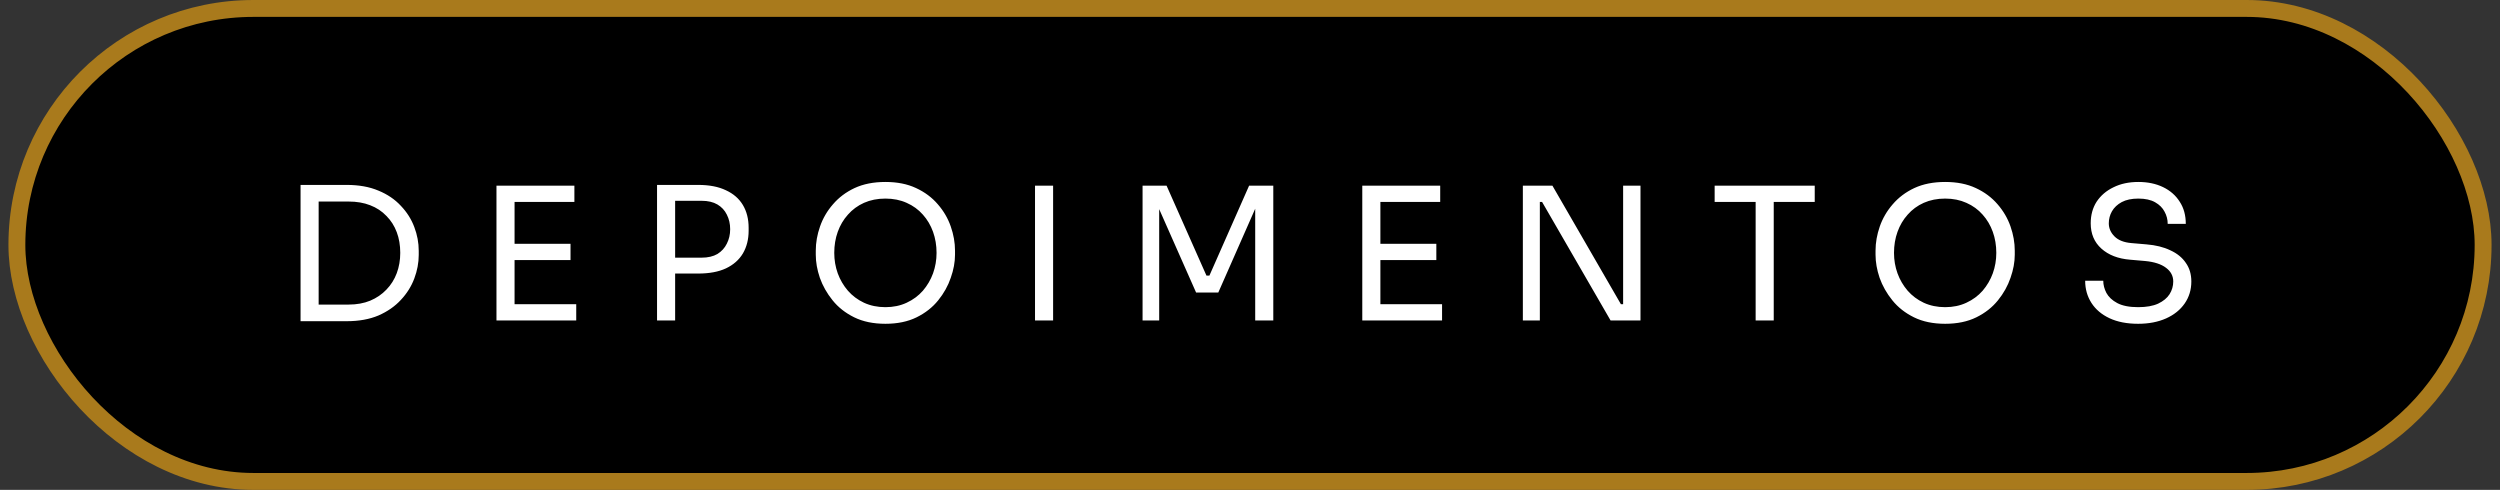 <svg xmlns="http://www.w3.org/2000/svg" width="148" height="29" viewBox="0 0 148 29" fill="none"><rect x="0" y="0" width="148" height="29" fill="#333333" stroke="none"/><rect x="1" y="0.5" width="146" height="28" rx="14" fill="black" stroke="#A97A1C"></rect><path d="M18.645 19.015V18.031H20.635C21.116 18.031 21.542 17.954 21.914 17.801C22.293 17.641 22.613 17.422 22.876 17.145C23.145 16.869 23.349 16.544 23.488 16.172C23.626 15.801 23.695 15.4 23.695 14.97C23.695 14.518 23.626 14.11 23.488 13.746C23.349 13.374 23.145 13.053 22.876 12.784C22.613 12.507 22.293 12.295 21.914 12.15C21.542 12.004 21.116 11.931 20.635 11.931H18.645V10.947H20.525C21.247 10.947 21.874 11.06 22.406 11.286C22.938 11.505 23.378 11.803 23.728 12.182C24.085 12.554 24.351 12.973 24.526 13.44C24.701 13.899 24.789 14.369 24.789 14.85V15.09C24.789 15.557 24.701 16.023 24.526 16.489C24.351 16.956 24.085 17.379 23.728 17.758C23.378 18.137 22.938 18.443 22.406 18.676C21.874 18.902 21.247 19.015 20.525 19.015H18.645ZM17.793 19.015V10.947H18.864V19.015H17.793ZM29.391 18.971V10.991H30.462V18.971H29.391ZM30.244 18.971V18.009H34.113V18.971H30.244ZM30.244 15.396V14.434H33.775V15.396H30.244ZM30.244 11.953V10.991H34.004V11.953H30.244ZM39.75 16.194V15.254H41.532C41.911 15.254 42.224 15.181 42.472 15.036C42.719 14.883 42.905 14.678 43.029 14.423C43.16 14.168 43.226 13.884 43.226 13.571C43.226 13.25 43.16 12.962 43.029 12.707C42.905 12.452 42.719 12.252 42.472 12.106C42.224 11.96 41.911 11.887 41.532 11.887H39.75V10.947H41.335C41.991 10.947 42.537 11.053 42.975 11.264C43.419 11.468 43.754 11.76 43.98 12.139C44.206 12.518 44.319 12.966 44.319 13.483V13.658C44.319 14.168 44.206 14.617 43.98 15.003C43.754 15.382 43.419 15.677 42.975 15.888C42.537 16.092 41.991 16.194 41.335 16.194H39.75ZM38.897 18.971V10.947H39.968V18.971H38.897ZM52.416 19.168C51.701 19.168 51.086 19.04 50.568 18.785C50.051 18.53 49.624 18.195 49.289 17.779C48.954 17.364 48.703 16.919 48.535 16.446C48.374 15.972 48.294 15.517 48.294 15.079V14.839C48.294 14.365 48.378 13.888 48.546 13.407C48.713 12.926 48.968 12.489 49.311 12.095C49.654 11.694 50.08 11.373 50.59 11.133C51.107 10.893 51.716 10.772 52.416 10.772C53.115 10.772 53.72 10.893 54.23 11.133C54.748 11.373 55.178 11.694 55.52 12.095C55.863 12.489 56.118 12.926 56.285 13.407C56.453 13.888 56.537 14.365 56.537 14.839V15.079C56.537 15.517 56.453 15.972 56.285 16.446C56.125 16.919 55.877 17.364 55.542 17.779C55.207 18.195 54.78 18.53 54.263 18.785C53.746 19.04 53.13 19.168 52.416 19.168ZM52.416 18.184C52.882 18.184 53.301 18.096 53.673 17.922C54.052 17.747 54.372 17.51 54.635 17.211C54.897 16.905 55.097 16.562 55.236 16.183C55.374 15.797 55.444 15.393 55.444 14.97C55.444 14.525 55.374 14.11 55.236 13.724C55.097 13.338 54.897 12.999 54.635 12.707C54.372 12.408 54.052 12.175 53.673 12.008C53.301 11.84 52.882 11.756 52.416 11.756C51.949 11.756 51.526 11.84 51.148 12.008C50.776 12.175 50.459 12.408 50.197 12.707C49.934 12.999 49.734 13.338 49.595 13.724C49.457 14.11 49.388 14.525 49.388 14.97C49.388 15.393 49.457 15.797 49.595 16.183C49.734 16.562 49.934 16.905 50.197 17.211C50.459 17.51 50.776 17.747 51.148 17.922C51.526 18.096 51.949 18.184 52.416 18.184ZM61.273 18.971V10.991H62.344V18.971H61.273ZM67.64 18.971V10.991H69.061L71.422 16.315H71.597L73.947 10.991H75.379V18.971H74.308V12.161L74.385 12.182L72.122 17.32H70.81L68.536 12.182L68.624 12.161V18.971H67.64ZM80.647 18.971V10.991H81.719V18.971H80.647ZM81.5 18.971V18.009H85.37V18.971H81.5ZM81.5 15.396V14.434H85.031V15.396H81.5ZM81.5 11.953V10.991H85.26V11.953H81.5ZM90.153 18.971V10.991H91.903L95.958 18.009H96.308L96.089 18.206V10.991H97.117V18.971H95.346L91.29 11.953H90.941L91.159 11.756V18.971H90.153ZM103.934 18.971V11.734H105.005V18.971H103.934ZM101.507 11.953V10.991H107.432V11.953H101.507ZM115.153 19.168C114.439 19.168 113.823 19.04 113.306 18.785C112.788 18.53 112.362 18.195 112.027 17.779C111.691 17.364 111.44 16.919 111.272 16.446C111.112 15.972 111.032 15.517 111.032 15.079V14.839C111.032 14.365 111.116 13.888 111.283 13.407C111.451 12.926 111.706 12.489 112.048 12.095C112.391 11.694 112.817 11.373 113.327 11.133C113.845 10.893 114.453 10.772 115.153 10.772C115.853 10.772 116.458 10.893 116.968 11.133C117.485 11.373 117.915 11.694 118.258 12.095C118.6 12.489 118.855 12.926 119.023 13.407C119.19 13.888 119.274 14.365 119.274 14.839V15.079C119.274 15.517 119.19 15.972 119.023 16.446C118.862 16.919 118.615 17.364 118.279 17.779C117.944 18.195 117.518 18.53 117 18.785C116.483 19.04 115.867 19.168 115.153 19.168ZM115.153 18.184C115.619 18.184 116.038 18.096 116.41 17.922C116.789 17.747 117.11 17.51 117.372 17.211C117.634 16.905 117.835 16.562 117.973 16.183C118.112 15.797 118.181 15.393 118.181 14.97C118.181 14.525 118.112 14.11 117.973 13.724C117.835 13.338 117.634 12.999 117.372 12.707C117.11 12.408 116.789 12.175 116.41 12.008C116.038 11.84 115.619 11.756 115.153 11.756C114.687 11.756 114.264 11.84 113.885 12.008C113.513 12.175 113.196 12.408 112.934 12.707C112.672 12.999 112.471 13.338 112.333 13.724C112.194 14.11 112.125 14.525 112.125 14.97C112.125 15.393 112.194 15.797 112.333 16.183C112.471 16.562 112.672 16.905 112.934 17.211C113.196 17.51 113.513 17.747 113.885 17.922C114.264 18.096 114.687 18.184 115.153 18.184ZM126.579 19.168C125.916 19.168 125.351 19.058 124.885 18.84C124.418 18.621 124.061 18.319 123.813 17.933C123.566 17.546 123.442 17.109 123.442 16.621H124.513C124.513 16.861 124.575 17.102 124.699 17.342C124.83 17.583 125.045 17.783 125.344 17.943C125.65 18.104 126.062 18.184 126.579 18.184C127.06 18.184 127.454 18.115 127.76 17.976C128.066 17.83 128.292 17.645 128.437 17.419C128.583 17.186 128.656 16.934 128.656 16.664C128.656 16.337 128.514 16.067 128.23 15.855C127.945 15.637 127.53 15.502 126.983 15.451L126.098 15.374C125.391 15.316 124.826 15.098 124.404 14.719C123.981 14.34 123.77 13.84 123.77 13.221C123.77 12.733 123.886 12.306 124.119 11.942C124.36 11.578 124.691 11.293 125.114 11.089C125.537 10.878 126.029 10.772 126.59 10.772C127.144 10.772 127.632 10.874 128.055 11.078C128.477 11.283 128.805 11.57 129.039 11.942C129.279 12.306 129.399 12.744 129.399 13.254H128.328C128.328 12.999 128.266 12.758 128.142 12.532C128.026 12.306 127.84 12.12 127.585 11.975C127.33 11.829 126.998 11.756 126.59 11.756C126.196 11.756 125.868 11.825 125.606 11.964C125.351 12.102 125.158 12.284 125.027 12.51C124.903 12.729 124.841 12.966 124.841 13.221C124.841 13.512 124.954 13.771 125.18 13.997C125.406 14.223 125.741 14.354 126.185 14.391L127.071 14.467C127.617 14.511 128.088 14.627 128.481 14.817C128.882 14.999 129.188 15.247 129.399 15.56C129.618 15.866 129.727 16.234 129.727 16.664C129.727 17.153 129.596 17.586 129.334 17.965C129.071 18.344 128.703 18.639 128.23 18.851C127.756 19.062 127.206 19.168 126.579 19.168Z" fill="white"></path></svg>